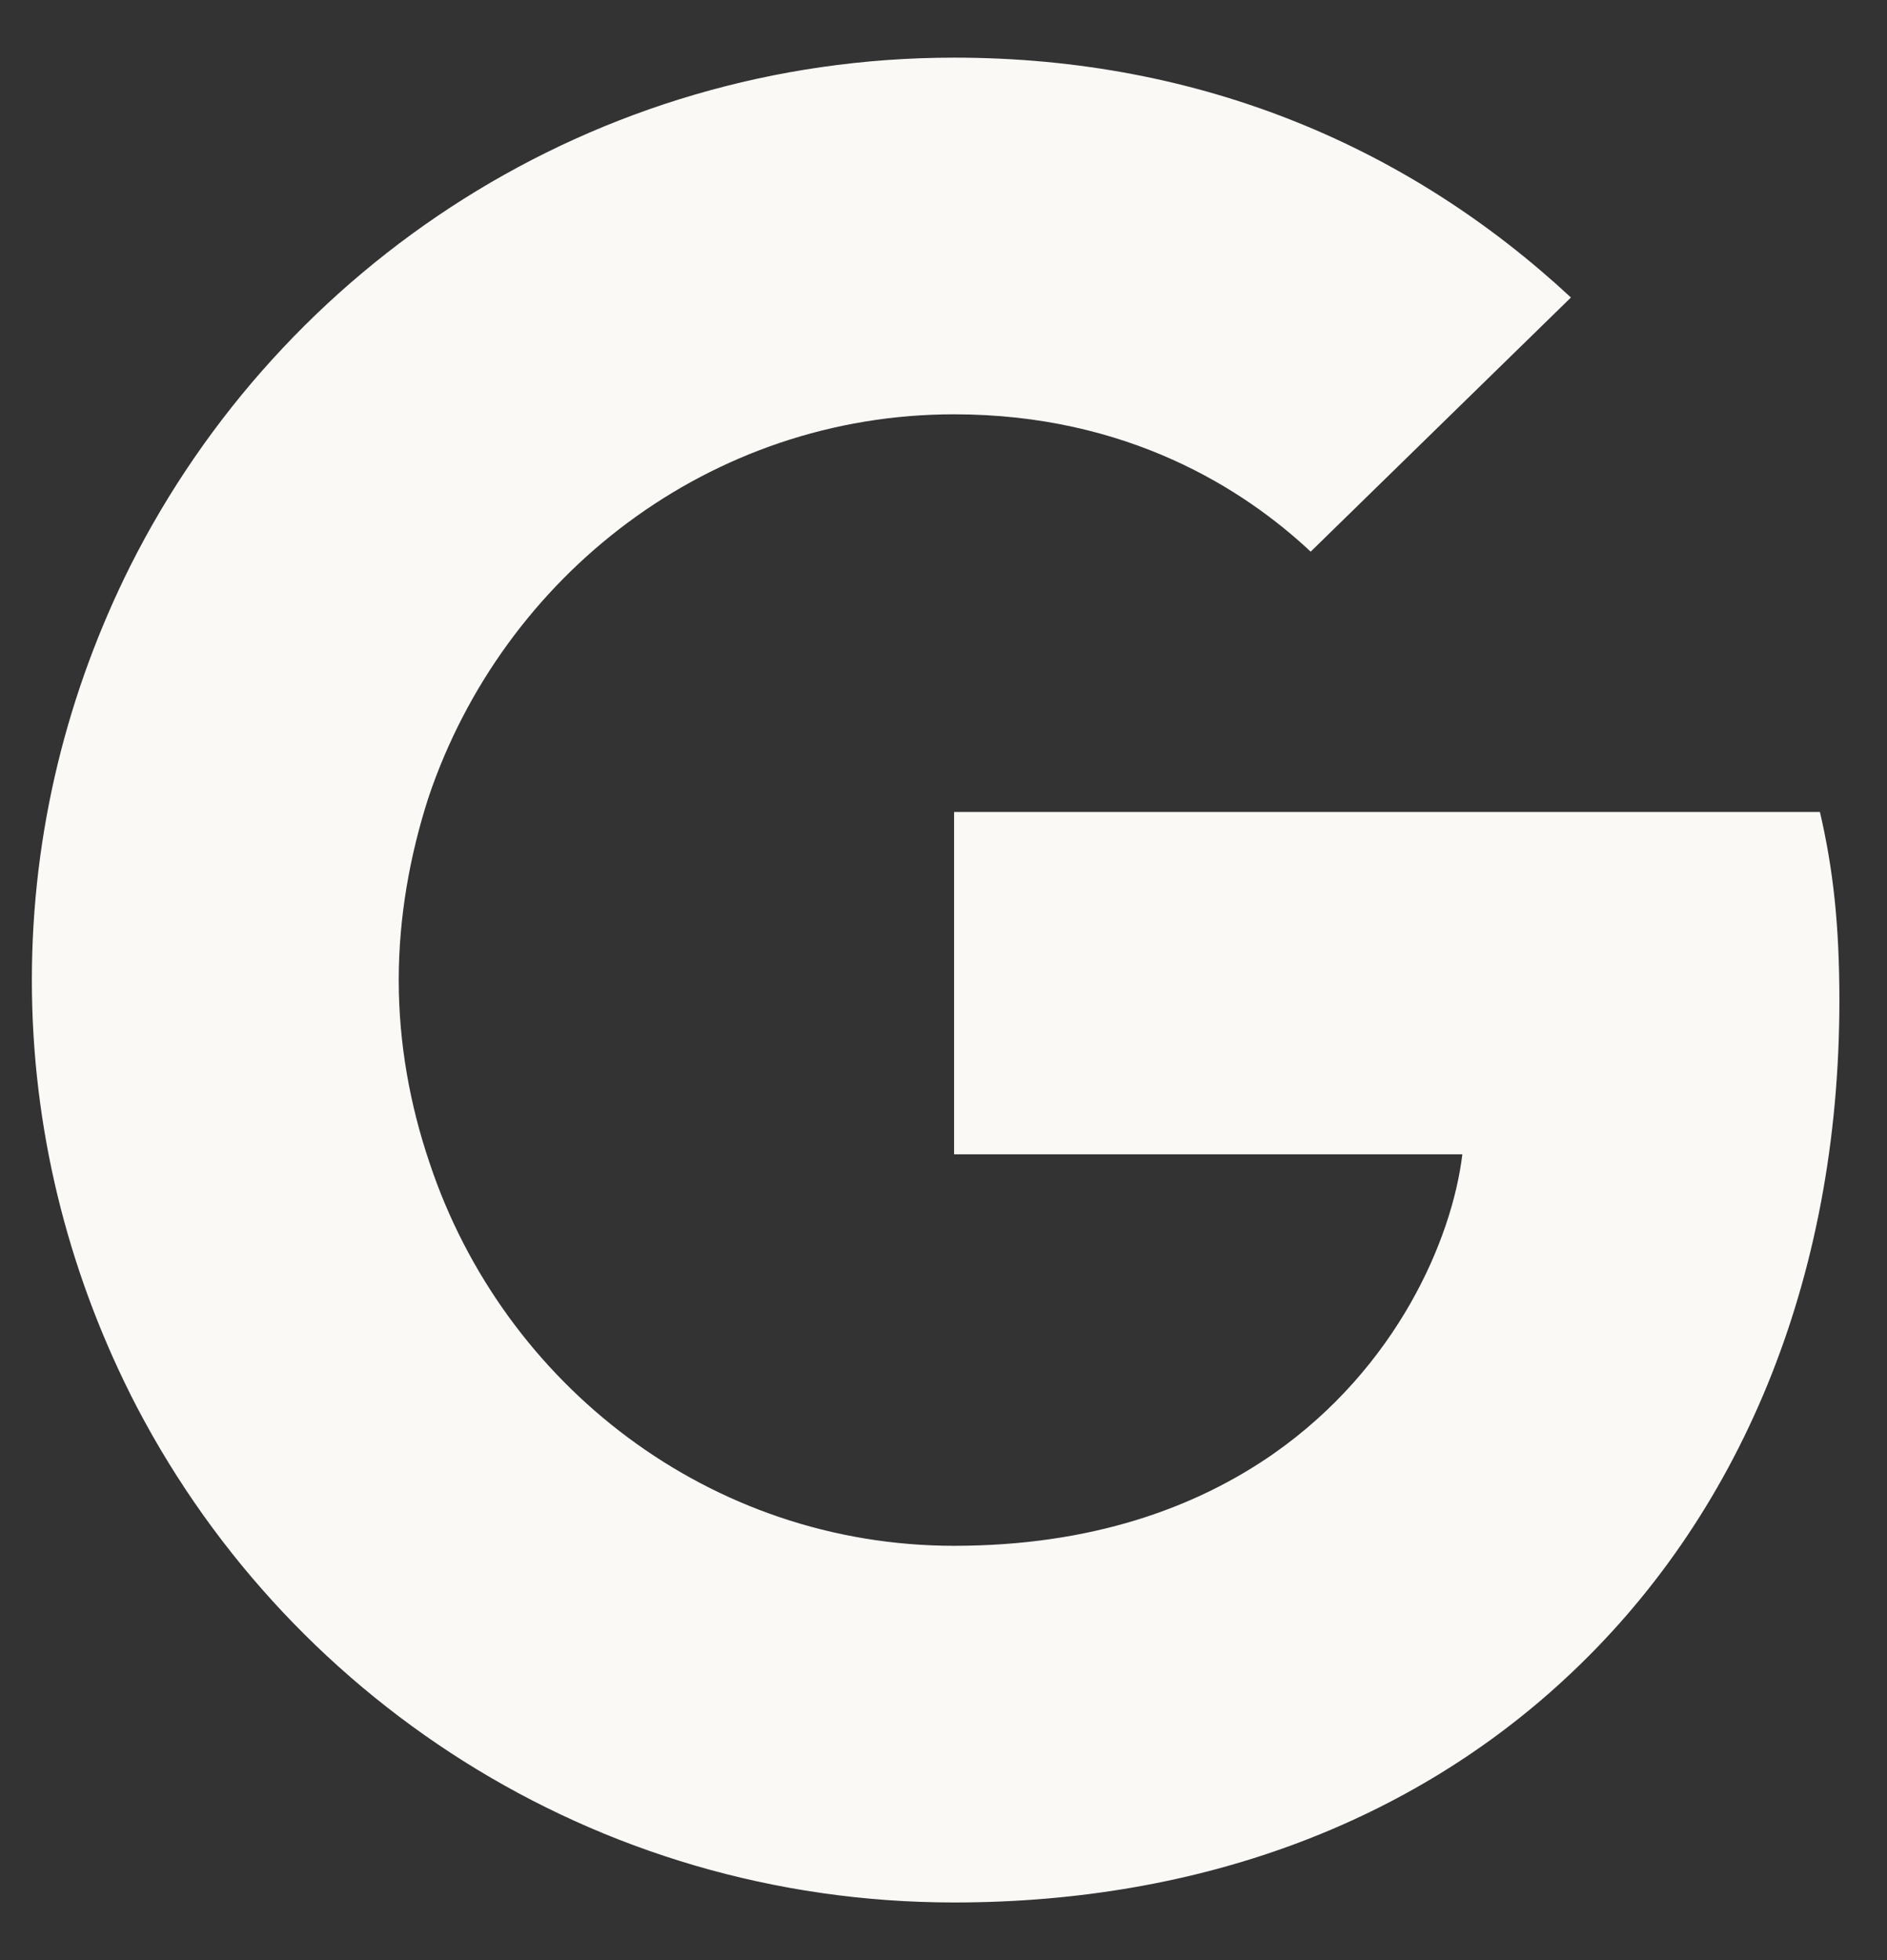 <svg width="26" height="27" viewBox="0 0 26 27" fill="none" xmlns="http://www.w3.org/2000/svg">
<rect x="0" y="0" width="26" height="27" fill="#333333" stroke="none"/>
<path d="M25.344 13.782C25.344 12.738 25.259 11.975 25.076 11.185H13.146V15.9H20.149C20.008 17.072 19.245 18.836 17.551 20.022L17.527 20.18L21.299 23.102L21.561 23.128C23.961 20.912 25.344 17.651 25.344 13.782Z" fill="#FAF9F6"/>
<path d="M13.146 26.206C16.576 26.206 19.456 25.077 21.56 23.129L17.55 20.023C16.477 20.771 15.037 21.293 13.146 21.293C9.786 21.293 6.934 19.077 5.917 16.013L5.768 16.026L1.846 19.061L1.795 19.204C3.884 23.354 8.176 26.206 13.146 26.206Z" fill="#FAF9F6"/>
<path d="M5.917 16.013C5.649 15.222 5.494 14.375 5.494 13.5C5.494 12.624 5.649 11.777 5.903 10.987L5.896 10.819L1.925 7.734L1.795 7.796C0.934 9.519 0.439 11.453 0.439 13.5C0.439 15.547 0.934 17.481 1.795 19.203L5.917 16.013Z" fill="#FAF9F6"/>
<path d="M13.146 5.707C15.532 5.707 17.141 6.738 18.059 7.599L21.645 4.098C19.442 2.05 16.576 0.794 13.146 0.794C8.176 0.794 3.884 3.646 1.795 7.796L5.903 10.987C6.934 7.923 9.786 5.707 13.146 5.707Z" fill="#FAF9F6"/>
</svg>
